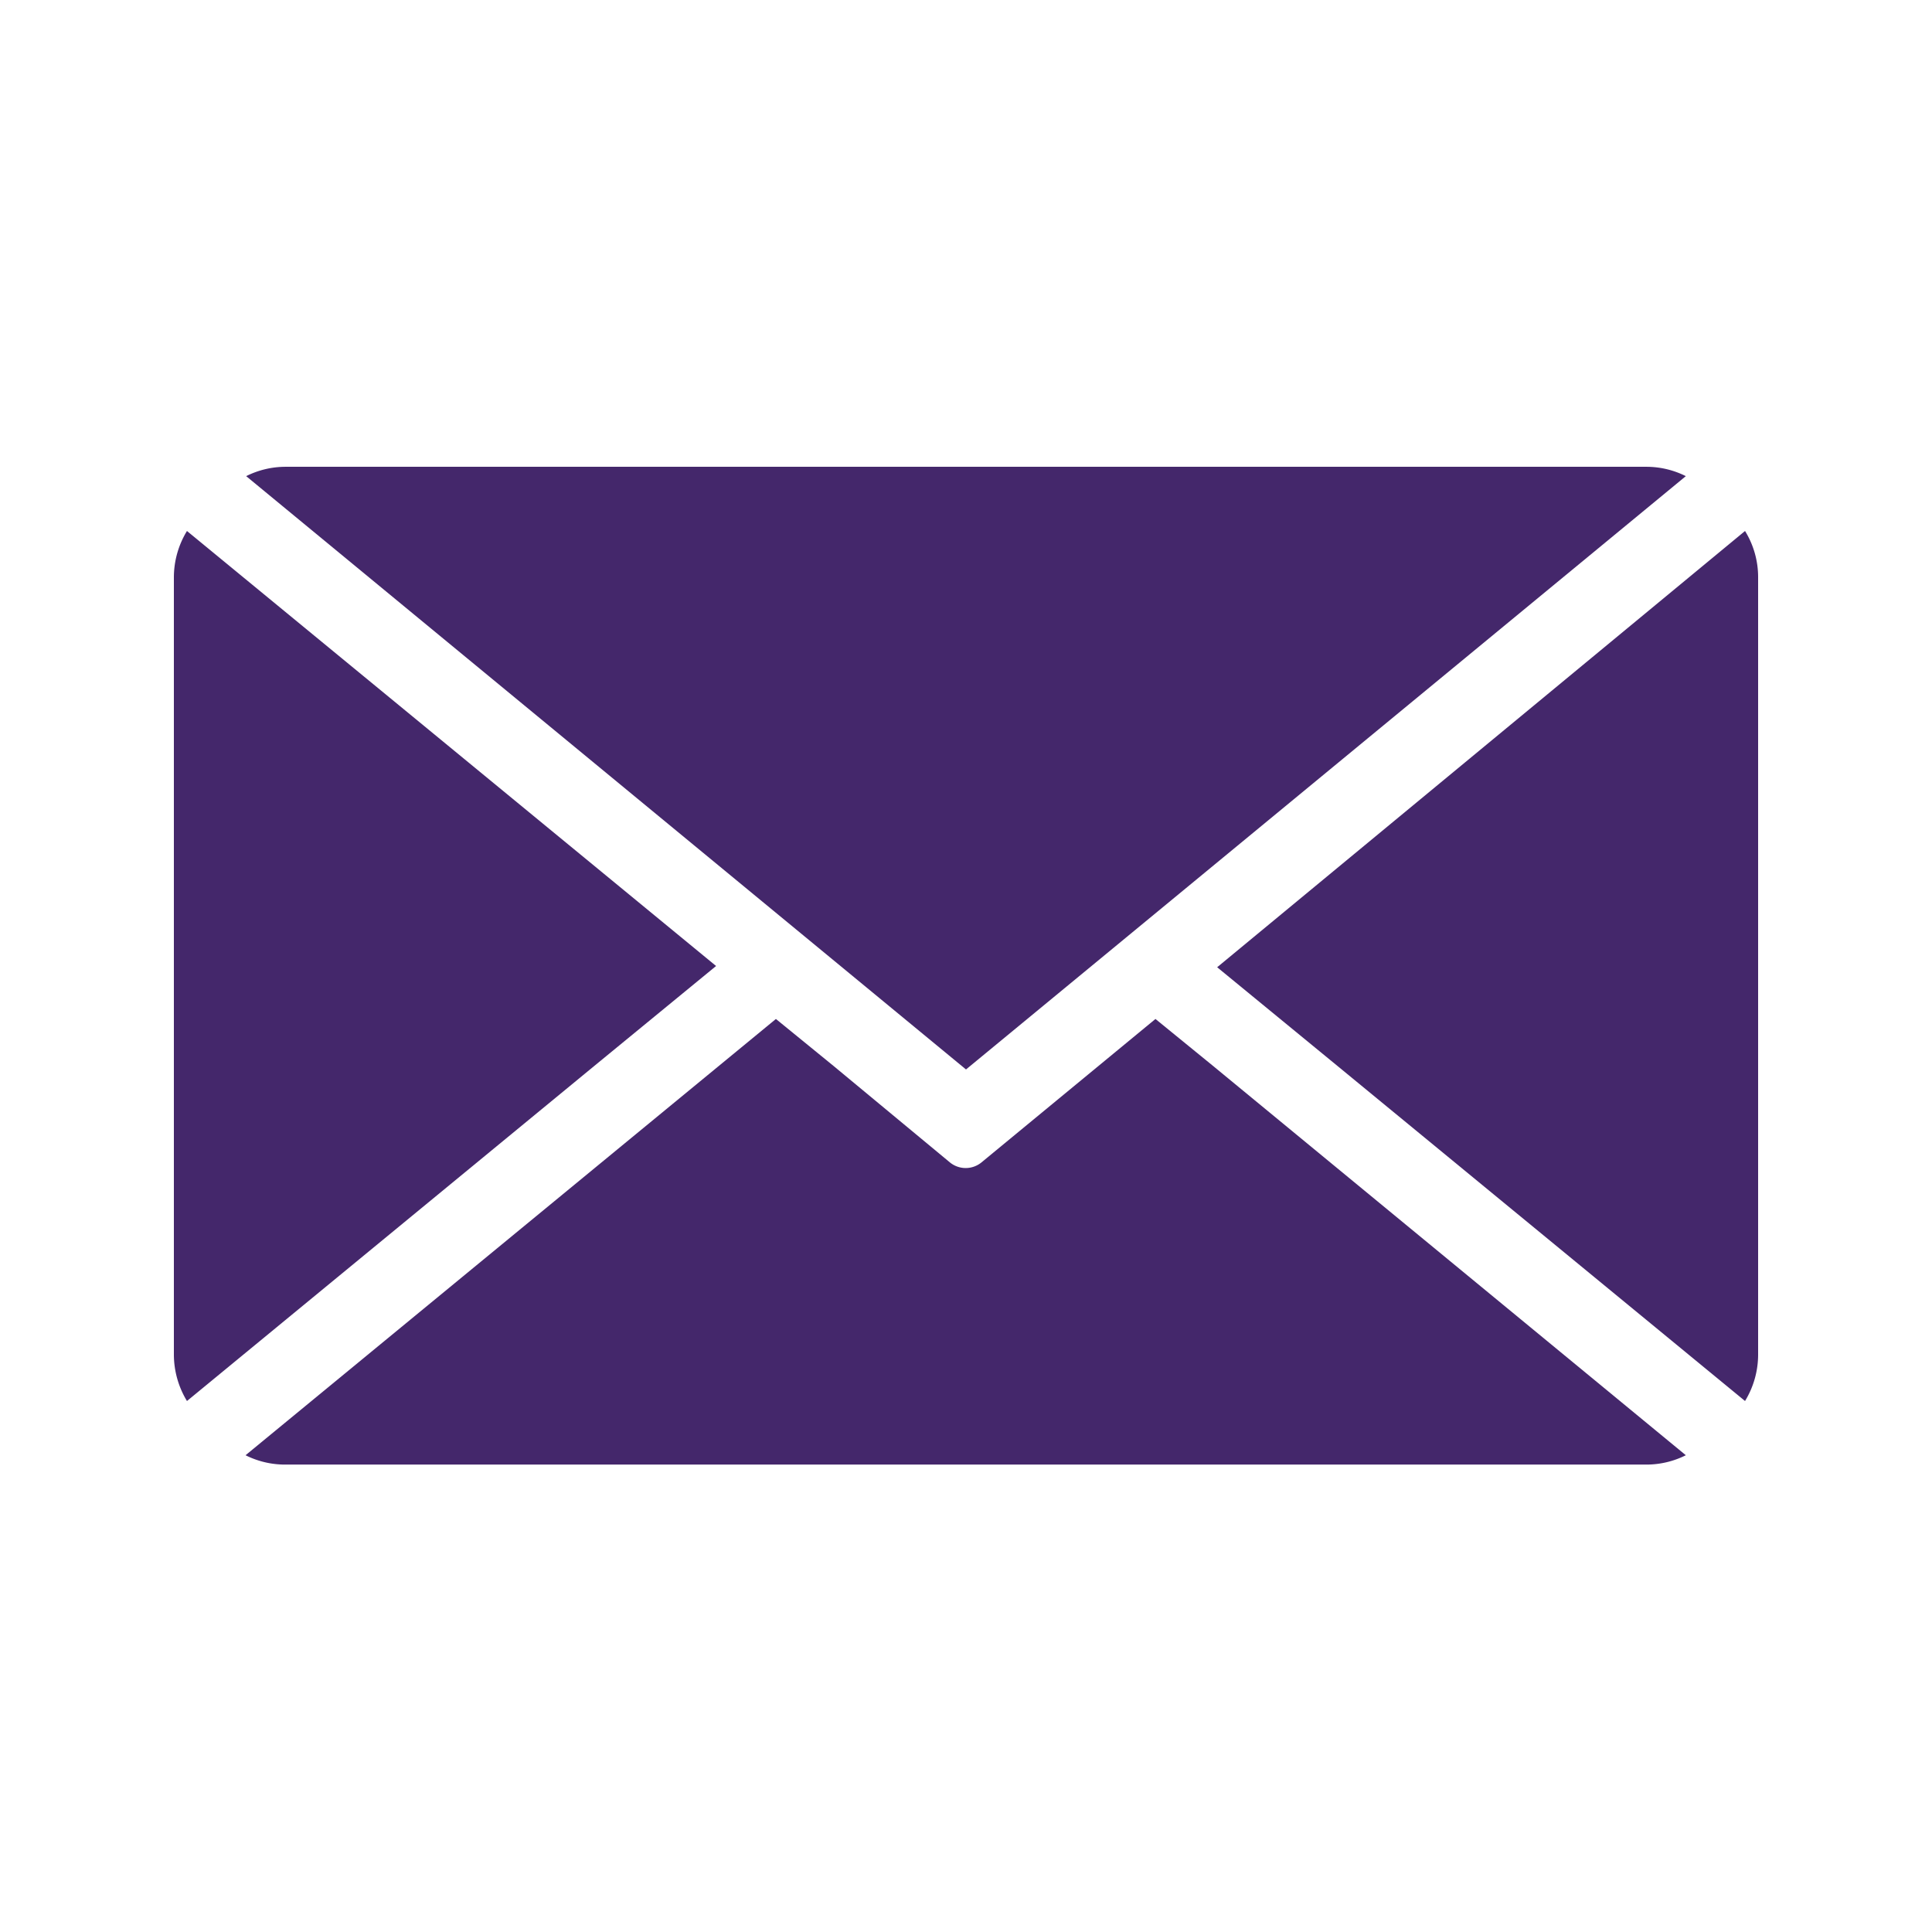 <svg xmlns="http://www.w3.org/2000/svg" width="31" height="31" viewBox="0 0 31 31"><title>13730 Mobile_OL</title><path d="M28,8.52l-8.47,7,1.95,1.6h0L28,22.48a1.43,1.43,0,0,0,.21-.75V9.27A1.41,1.41,0,0,0,28,8.52Z" style="fill:#44276b"/><path d="M15.5,17.16,27.05,7.64h0a1.41,1.41,0,0,0-.63-.15H4.58a1.41,1.41,0,0,0-.63.15h0Z" style="fill:#44276b"/><path d="M9.54,17.1l1.95-1.6L3,8.52a1.43,1.43,0,0,0-.21.75V21.73a1.44,1.44,0,0,0,.21.75L9.54,17.1Z" style="fill:#44276b"/><path d="M19.46,17.1l-.92-.75-2.79,2.3a.4.4,0,0,1-.51,0L13.37,17.1h0l-.92-.75-8.51,7h0a1.41,1.41,0,0,0,.63.15H26.42a1.41,1.41,0,0,0,.63-.15L19.46,17.1Z" style="fill:#44276b"/></svg>